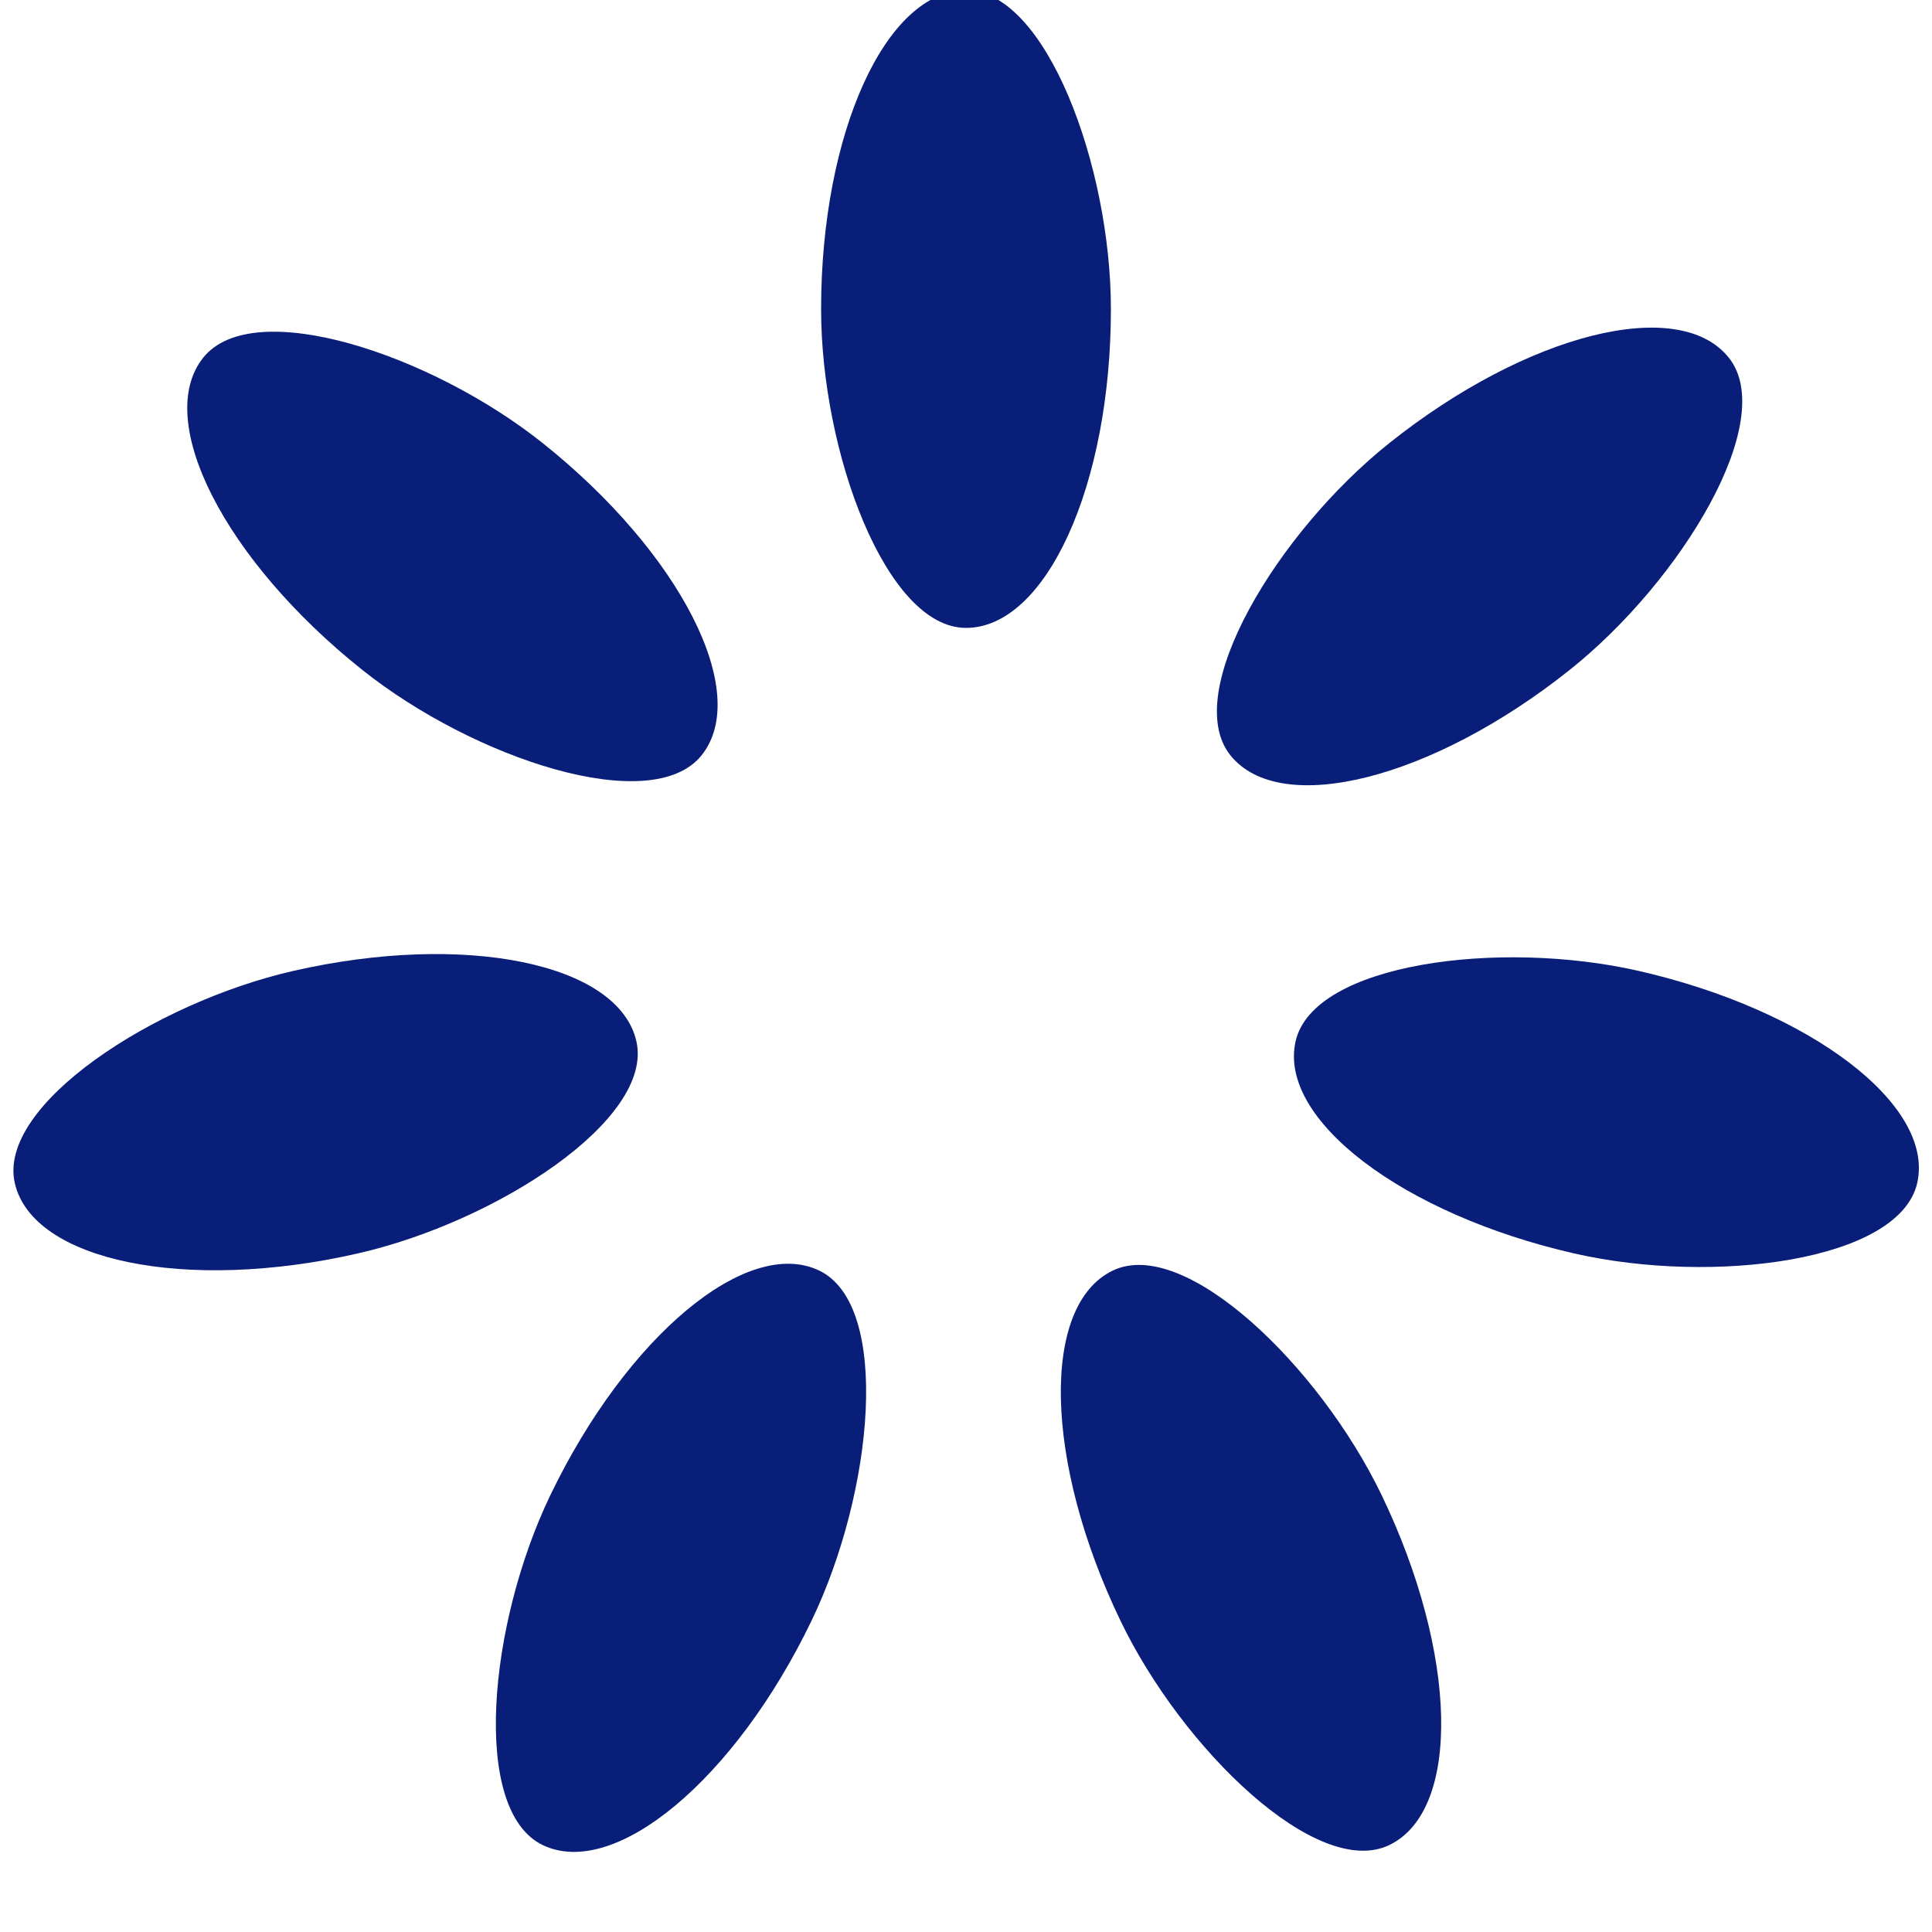<svg xmlns="http://www.w3.org/2000/svg" xmlns:xlink="http://www.w3.org/1999/xlink" style="margin:auto;display:block;" width="200px" height="200px" viewBox="0 0 100 100" preserveAspectRatio="xMidYMid">
<g transform="rotate(0 50 50)">
  <rect x="42.5" y="-0.5" rx="7.5" ry="16.5" width="15" height="33" fill="#081e79">
    <animate attributeName="opacity" values="1;0" keyTimes="0;1" dur="0.671s" begin="-0.575s" repeatCount="indefinite"></animate>
  </rect>
</g><g transform="rotate(51.429 50 50)">
  <rect x="42.5" y="-0.5" rx="7.5" ry="16.5" width="15" height="33" fill="#081e79">
    <animate attributeName="opacity" values="1;0" keyTimes="0;1" dur="0.671s" begin="-0.479s" repeatCount="indefinite"></animate>
  </rect>
</g><g transform="rotate(102.857 50 50)">
  <rect x="42.5" y="-0.5" rx="7.5" ry="16.5" width="15" height="33" fill="#081e79">
    <animate attributeName="opacity" values="1;0" keyTimes="0;1" dur="0.671s" begin="-0.384s" repeatCount="indefinite"></animate>
  </rect>
</g><g transform="rotate(154.286 50 50)">
  <rect x="42.5" y="-0.5" rx="7.5" ry="16.5" width="15" height="33" fill="#081e79">
    <animate attributeName="opacity" values="1;0" keyTimes="0;1" dur="0.671s" begin="-0.288s" repeatCount="indefinite"></animate>
  </rect>
</g><g transform="rotate(205.714 50 50)">
  <rect x="42.5" y="-0.5" rx="7.5" ry="16.5" width="15" height="33" fill="#081e79">
    <animate attributeName="opacity" values="1;0" keyTimes="0;1" dur="0.671s" begin="-0.192s" repeatCount="indefinite"></animate>
  </rect>
</g><g transform="rotate(257.143 50 50)">
  <rect x="42.5" y="-0.5" rx="7.5" ry="16.5" width="15" height="33" fill="#081e79">
    <animate attributeName="opacity" values="1;0" keyTimes="0;1" dur="0.671s" begin="-0.096s" repeatCount="indefinite"></animate>
  </rect>
</g><g transform="rotate(308.571 50 50)">
  <rect x="42.5" y="-0.5" rx="7.5" ry="16.5" width="15" height="33" fill="#081e79">
    <animate attributeName="opacity" values="1;0" keyTimes="0;1" dur="0.671s" begin="0s" repeatCount="indefinite"></animate>
  </rect>
</g>
</svg>